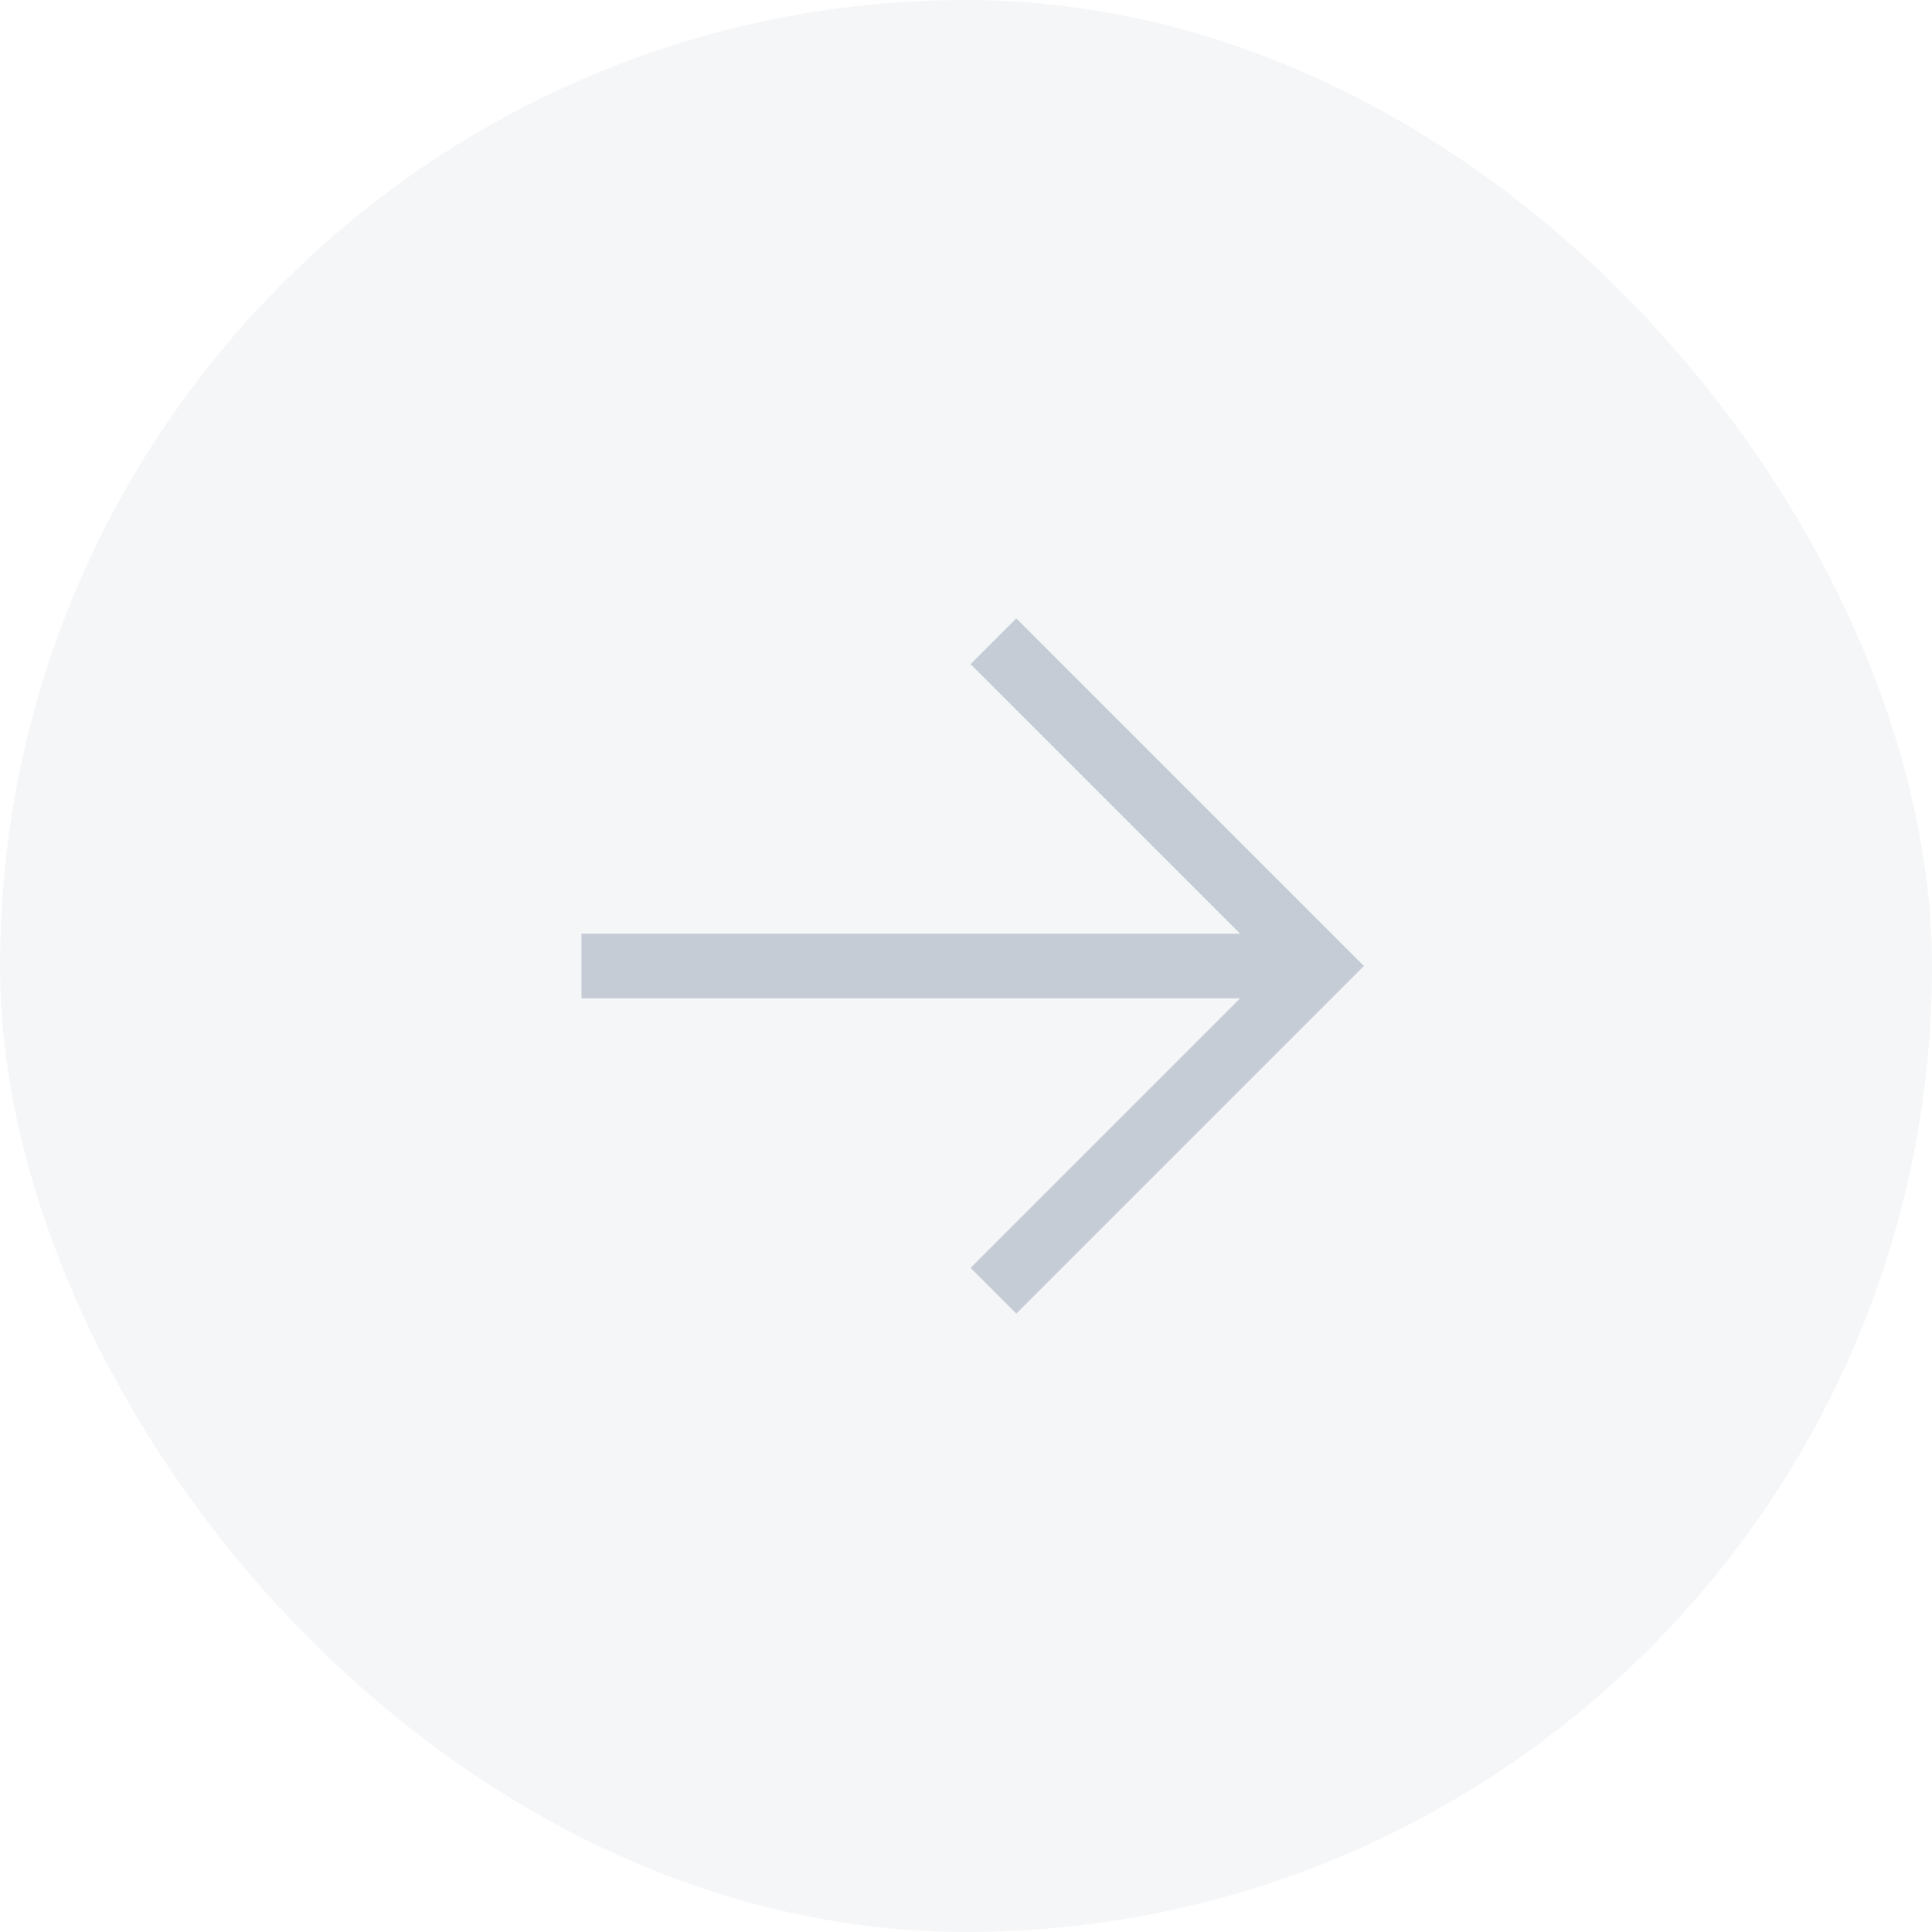 <?xml version="1.0" encoding="UTF-8"?> <svg xmlns="http://www.w3.org/2000/svg" width="32" height="32" viewBox="0 0 32 32" fill="none"><rect width="32" height="32" rx="16" fill="#0D274F" fill-opacity="0.04"></rect><path fill-rule="evenodd" clip-rule="evenodd" d="M16.833 10.242L22.591 16L16.833 21.758L16.076 21L20.54 16.536H9.631V15.464H20.54L16.076 11L16.833 10.242Z" fill="#0D274F" fill-opacity="0.2"></path></svg> 